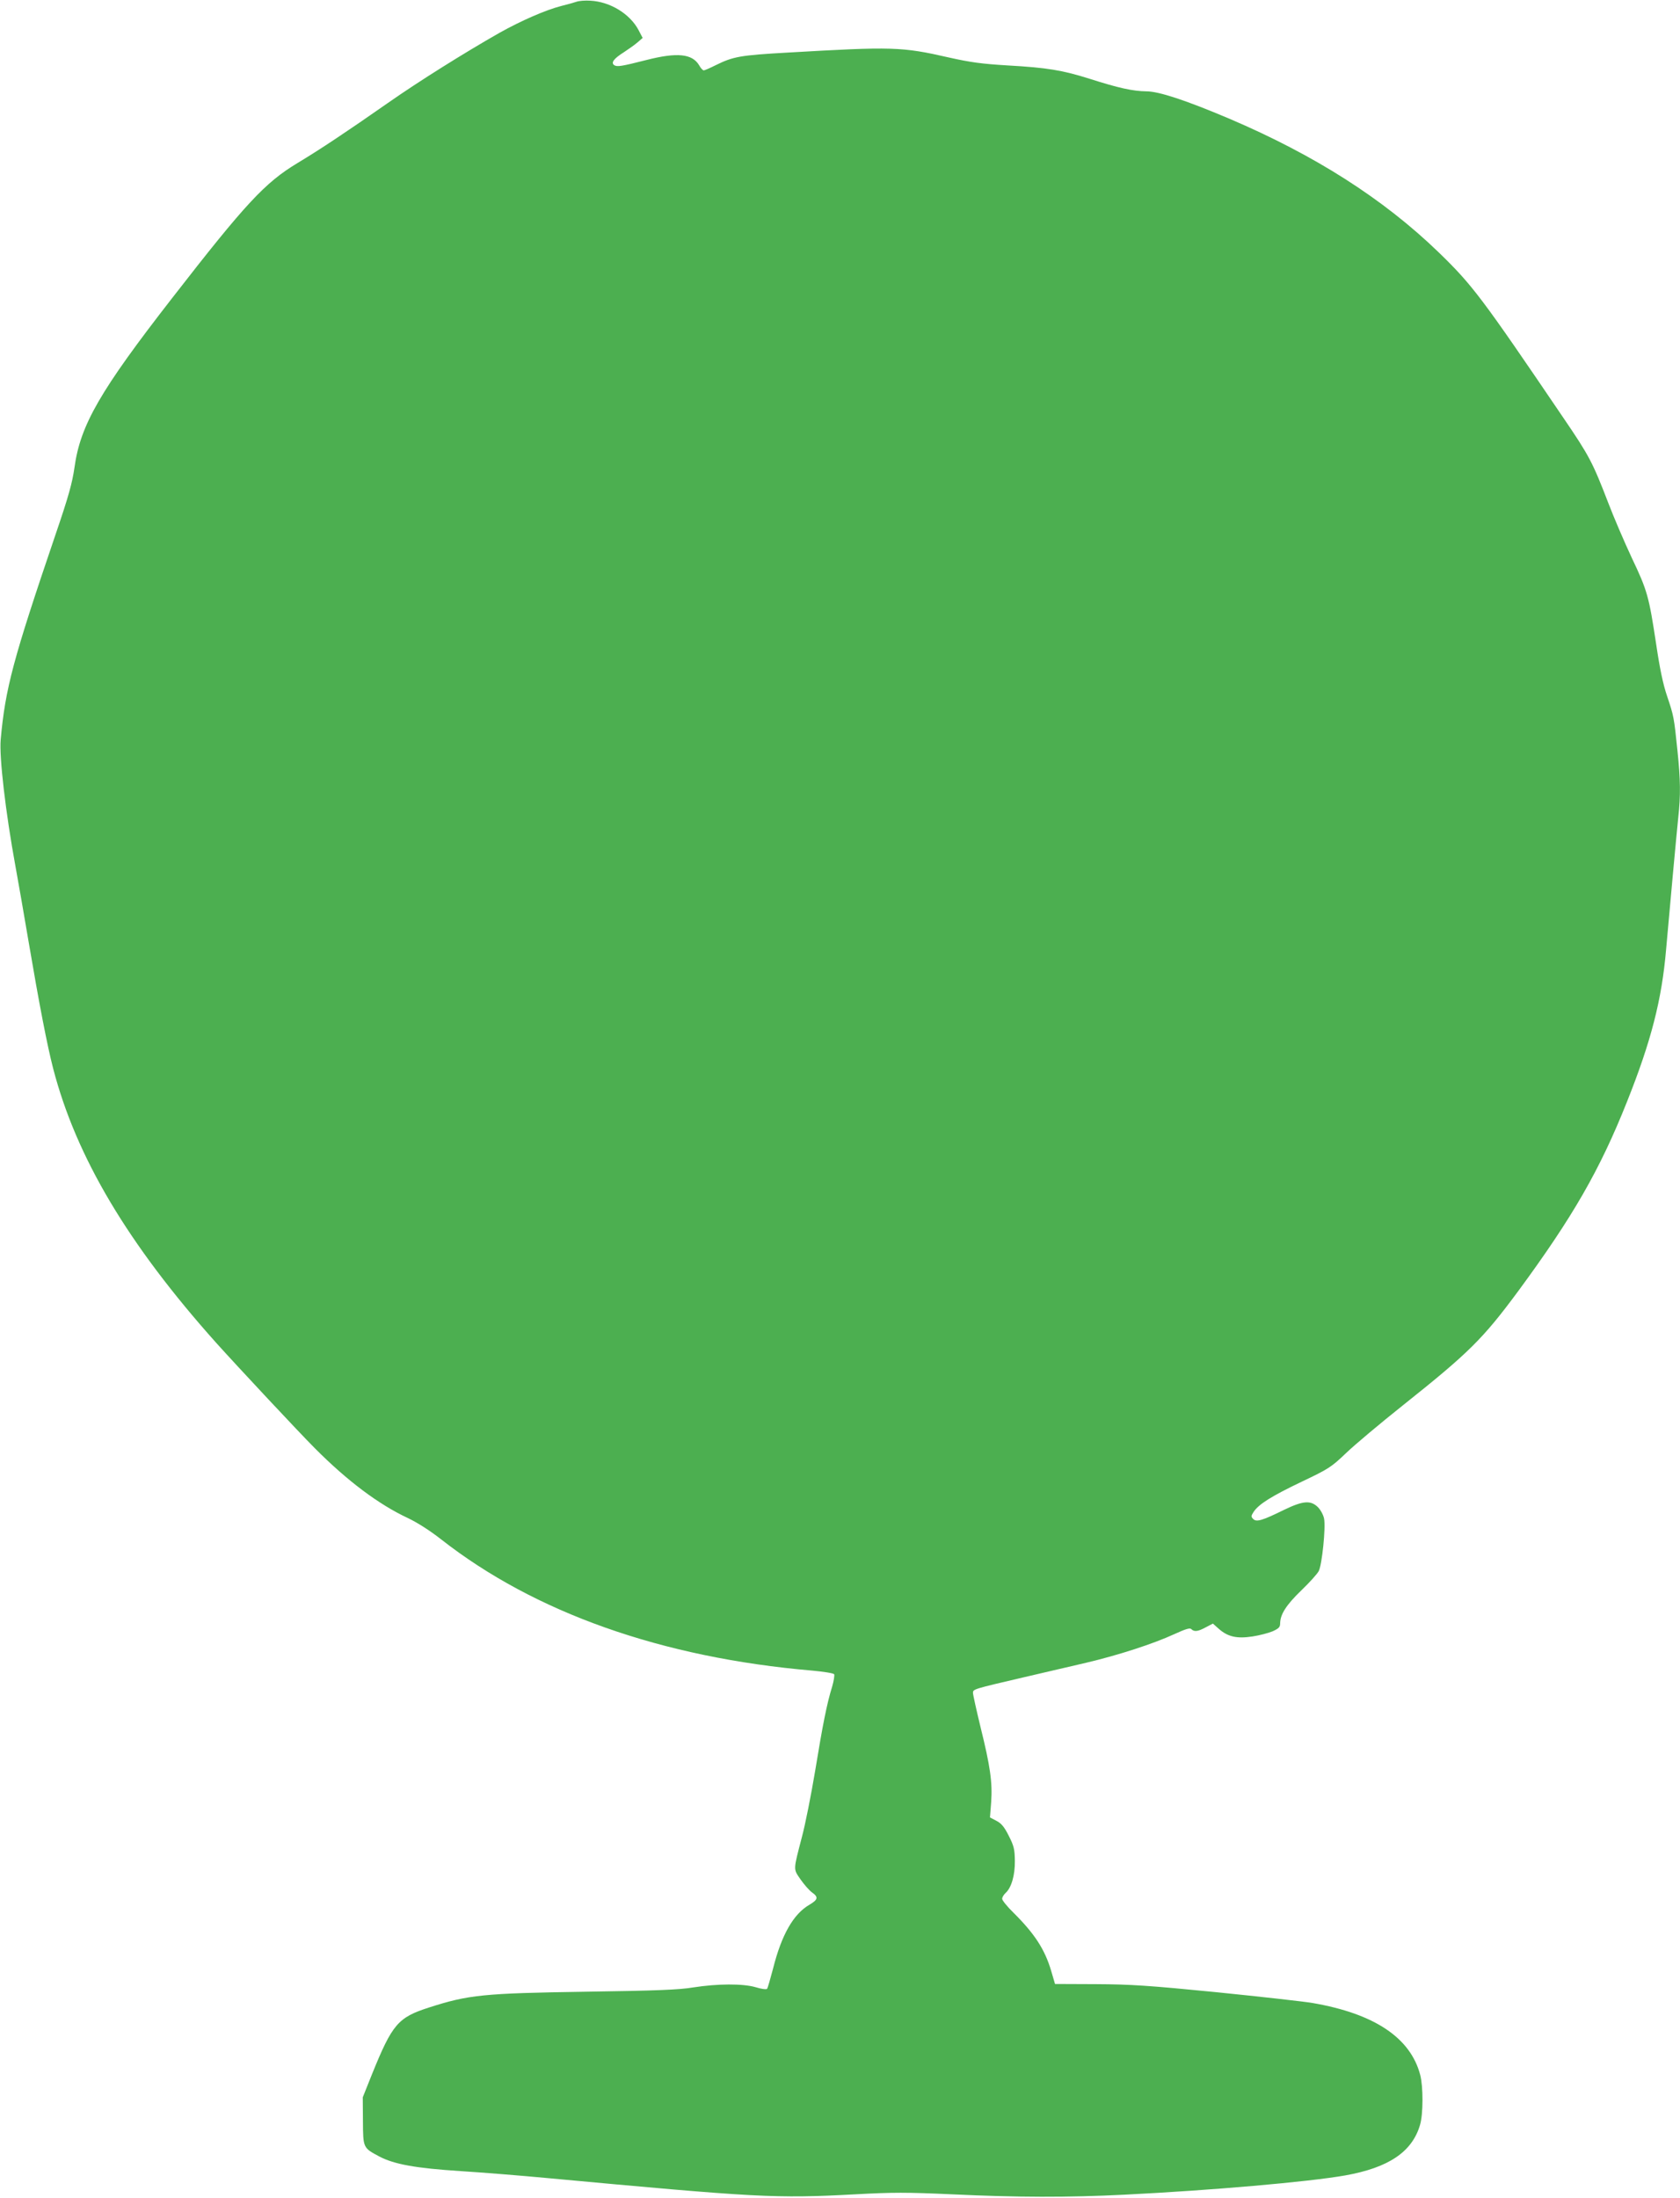 <?xml version="1.0" standalone="no"?>
<!DOCTYPE svg PUBLIC "-//W3C//DTD SVG 20010904//EN"
 "http://www.w3.org/TR/2001/REC-SVG-20010904/DTD/svg10.dtd">
<svg version="1.0" xmlns="http://www.w3.org/2000/svg"
 width="979pt" height="1280pt" viewBox="0 0 979 1280"
 preserveAspectRatio="xMidYMid meet">
<g transform="translate(0,1280) scale(0.1,-0.1)"
fill="#4caf50" stroke="none">
<path d="M3360 12790 c-14 -5 -54 -16 -90 -25 -90 -23 -234 -86 -359 -156
-204 -116 -468 -281 -651 -409 -242 -169 -394 -270 -527 -350 -189 -114 -301
-234 -729 -785 -421 -541 -536 -740 -570 -988 -13 -90 -34 -167 -111 -392
-247 -726 -292 -894 -319 -1193 -9 -99 28 -421 86 -737 16 -88 50 -281 75
-430 63 -371 110 -614 145 -749 134 -515 435 -1021 949 -1596 127 -141 484
-523 576 -615 190 -191 372 -327 541 -406 55 -26 129 -73 194 -124 545 -427
1287 -690 2165 -765 65 -6 122 -15 126 -21 3 -6 -2 -39 -12 -73 -30 -96 -55
-222 -99 -491 -23 -137 -57 -310 -77 -384 -51 -197 -51 -184 -8 -247 21 -30
51 -64 66 -75 40 -28 36 -43 -15 -73 -93 -54 -162 -176 -211 -371 -16 -60 -31
-114 -35 -118 -4 -5 -34 -1 -66 9 -75 22 -222 21 -364 -1 -83 -14 -216 -19
-625 -25 -598 -9 -685 -18 -915 -92 -181 -58 -214 -97 -332 -388 l-54 -135 1
-137 c1 -158 0 -157 96 -208 86 -45 210 -68 475 -85 126 -8 351 -26 499 -40
1230 -114 1334 -120 1798 -95 221 12 301 12 565 0 382 -18 671 -19 1007 -2
503 25 1068 74 1284 112 253 45 390 137 436 294 19 63 19 224 1 292 -57 216
-267 356 -626 418 -52 9 -304 37 -560 63 -395 39 -501 46 -704 47 l-238 1 -22
75 c-37 126 -97 218 -220 340 -36 35 -66 72 -66 81 0 9 9 24 20 34 34 31 55
103 54 187 -1 67 -5 86 -35 145 -26 52 -43 73 -72 88 l-38 20 7 90 c8 115 -6
210 -62 436 -24 99 -44 189 -44 199 0 22 -1 22 295 91 116 27 280 65 365 85
187 44 393 111 512 166 68 31 92 38 100 30 17 -17 38 -15 84 10 l42 22 36 -32
c52 -45 104 -57 195 -43 40 6 93 20 117 30 37 17 44 24 44 48 1 52 37 107 123
190 47 45 93 96 102 113 19 38 41 251 31 305 -4 21 -20 51 -36 67 -42 41 -86
38 -196 -15 -128 -63 -162 -73 -181 -54 -13 13 -13 18 2 41 29 45 106 93 280
176 158 75 173 85 259 167 50 48 199 173 331 278 387 308 466 387 672 665 318
432 476 706 634 1103 141 353 203 595 228 887 19 217 61 675 71 770 14 128 13
218 -5 390 -20 193 -21 199 -60 315 -24 70 -43 162 -64 304 -42 277 -51 311
-142 502 -43 92 -105 236 -137 320 -91 236 -110 273 -262 496 -477 703 -529
772 -727 964 -321 310 -720 565 -1220 778 -253 107 -410 159 -483 159 -78 1
-161 19 -330 73 -158 50 -248 65 -480 78 -149 9 -215 18 -340 46 -275 63 -330
64 -935 29 -284 -16 -322 -23 -427 -75 -32 -16 -62 -29 -67 -29 -5 0 -18 13
-27 30 -40 67 -128 76 -305 31 -149 -38 -172 -41 -189 -31 -22 14 -3 39 56 76
27 18 63 43 79 57 l30 26 -24 46 c-50 94 -165 165 -281 171 -30 2 -66 -1 -80
-6z"/>
</g>
</svg>
